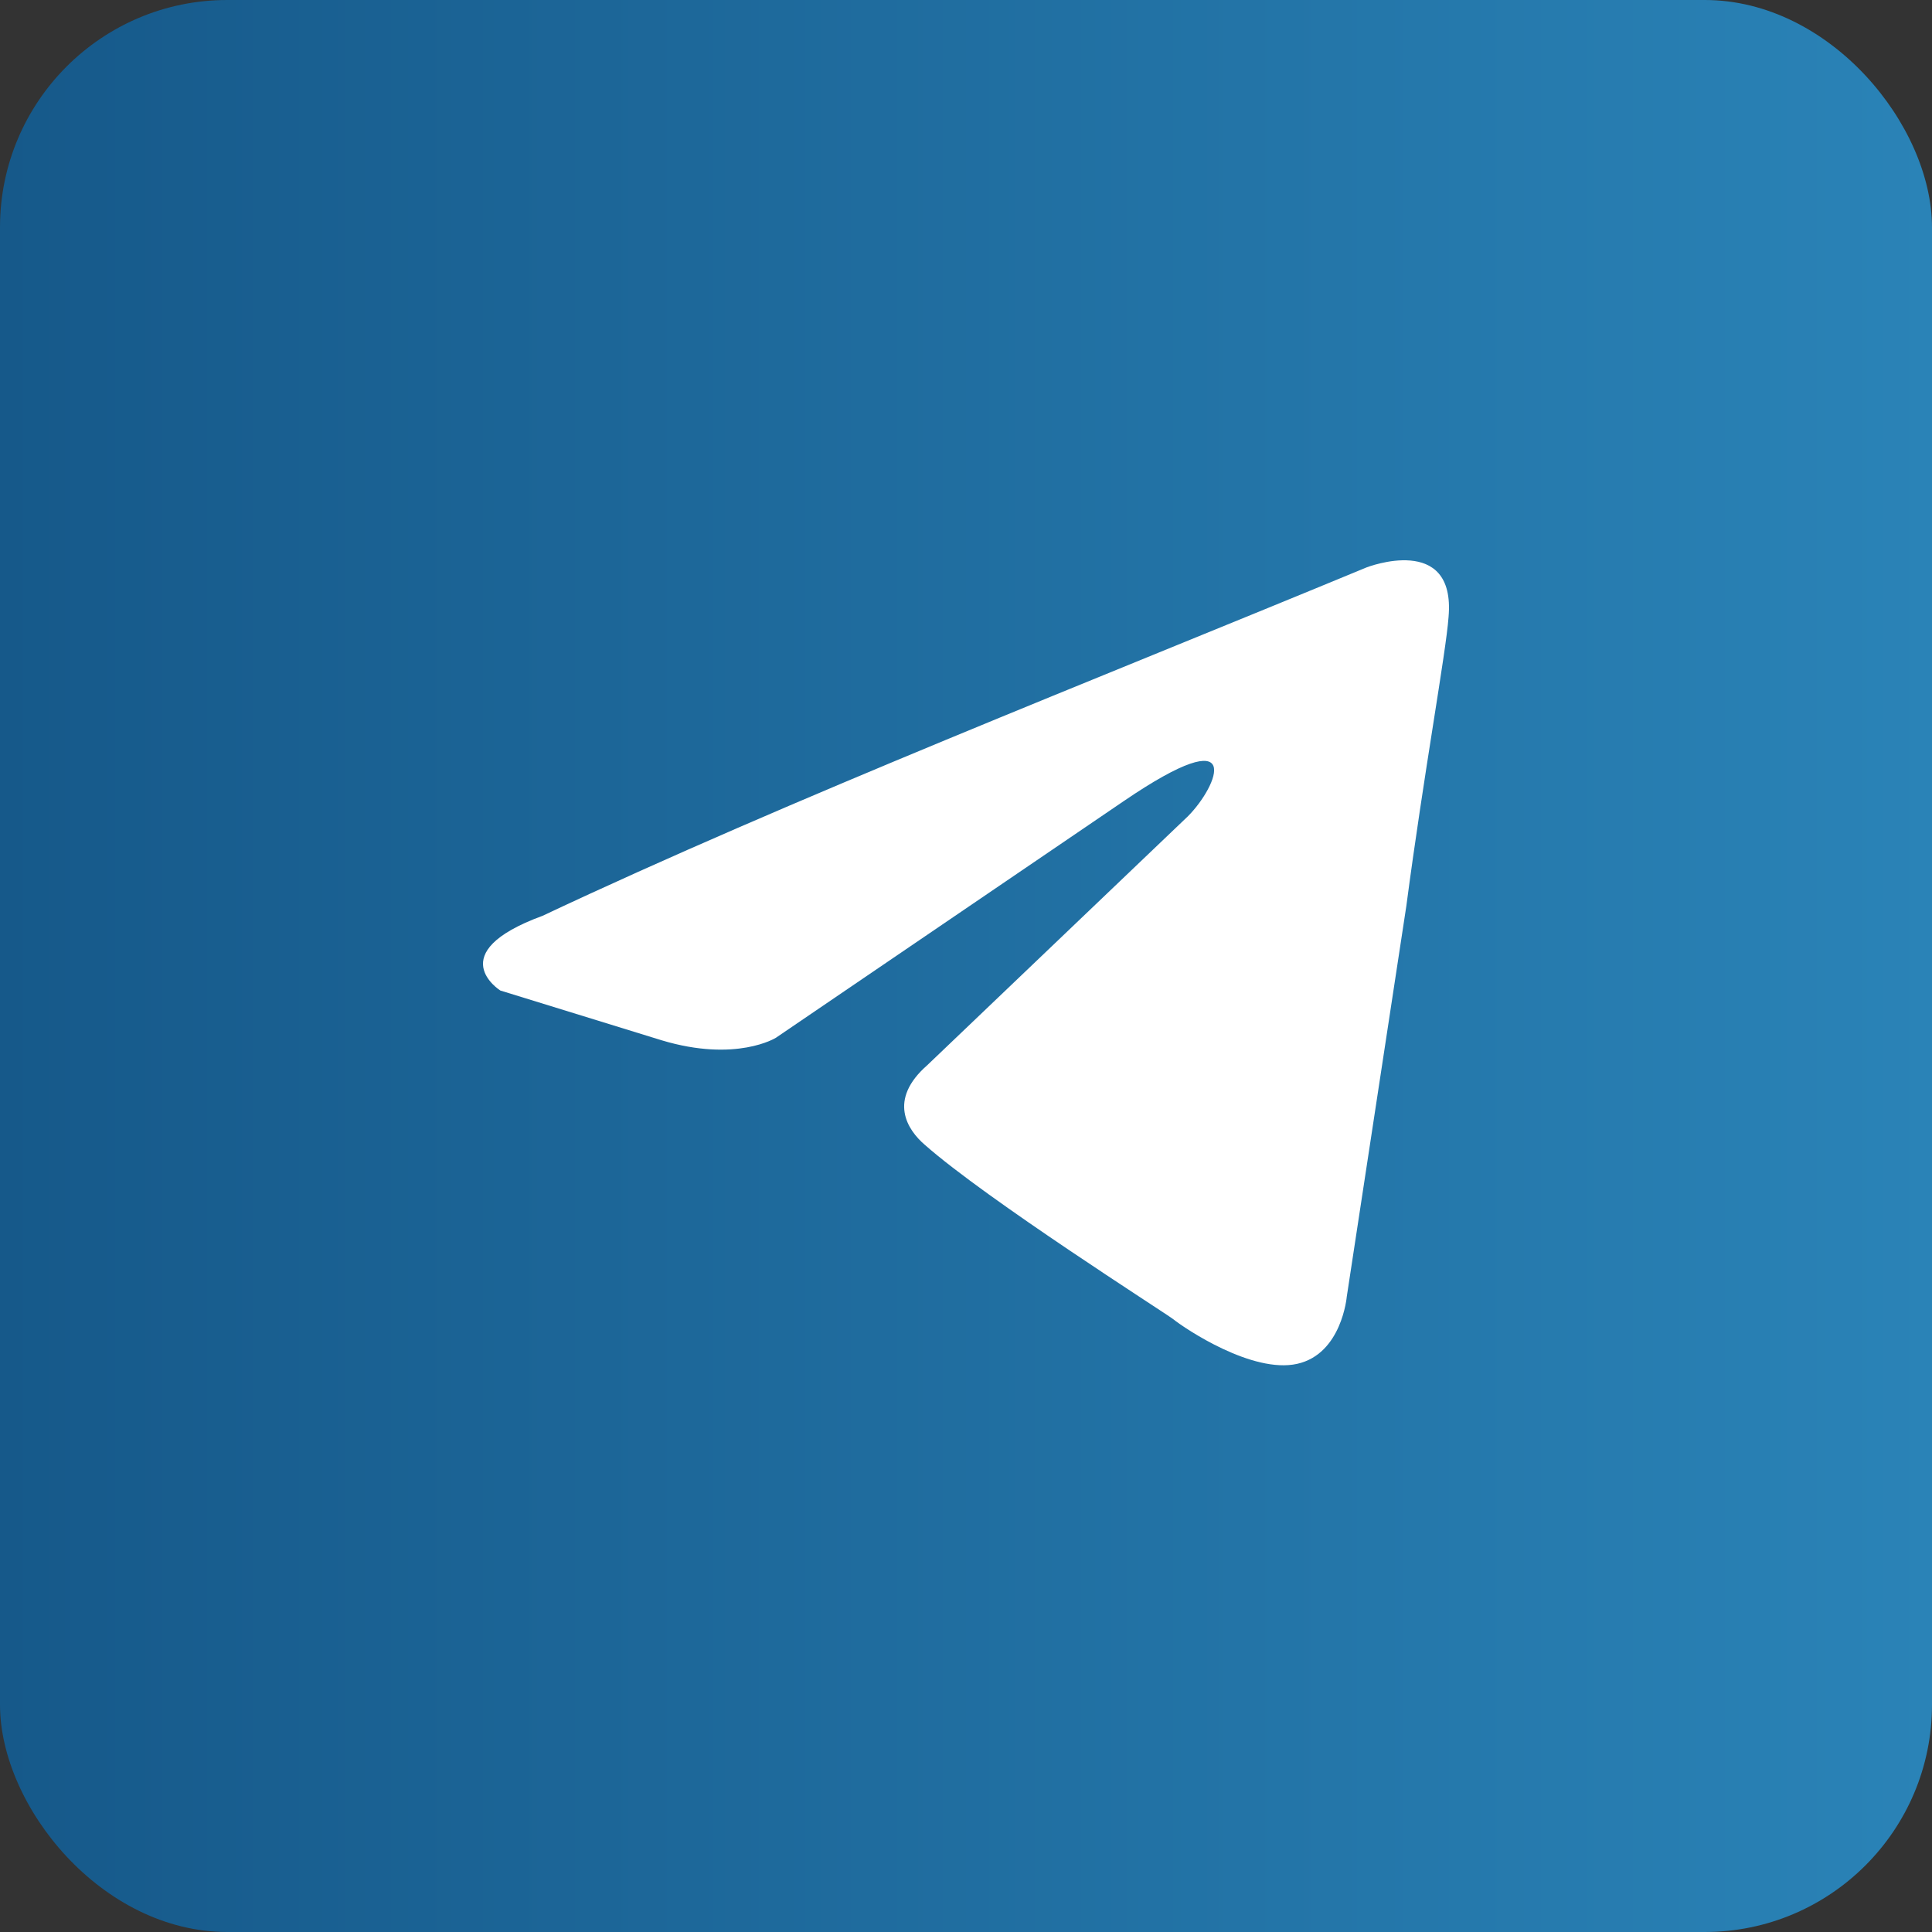 <svg width="68" height="68" viewBox="0 0 68 68" fill="none" xmlns="http://www.w3.org/2000/svg">
<rect x="0" y="0" width="68" height="68" fill="#333333" stroke="none"/>
<g clip-path="url(#clip0_1063_680)">
<rect width="68" height="68" rx="8" fill="url(#paint0_linear_1063_680)"/>
<path d="M48.101 19.97C48.101 19.97 51.247 18.744 50.984 21.722C50.897 22.949 50.111 27.241 49.499 31.884L47.402 45.638C47.402 45.638 47.228 47.653 45.655 48.003C44.082 48.353 41.724 46.776 41.287 46.426C40.937 46.163 34.734 42.221 32.55 40.294C31.938 39.768 31.239 38.717 32.637 37.491L41.811 28.73C42.859 27.679 43.908 25.226 39.539 28.205L27.308 36.527C27.308 36.527 25.91 37.403 23.289 36.615L17.61 34.863C17.61 34.863 15.513 33.548 19.095 32.234C27.832 28.117 38.578 23.912 48.101 19.97Z" fill="white"/>
</g>
<defs>
<linearGradient id="paint0_linear_1063_680" x1="1.03651e-06" y1="39.5" x2="68" y2="39.5" gradientUnits="userSpaceOnUse">
<stop stop-color="#16598A"/>
<stop offset="1" stop-color="#2A83B7"/>
</linearGradient>
<clipPath id="clip0_1063_680">
<rect width="68" height="68" rx="8" fill="white"/>
</clipPath>
</defs>
</svg>
